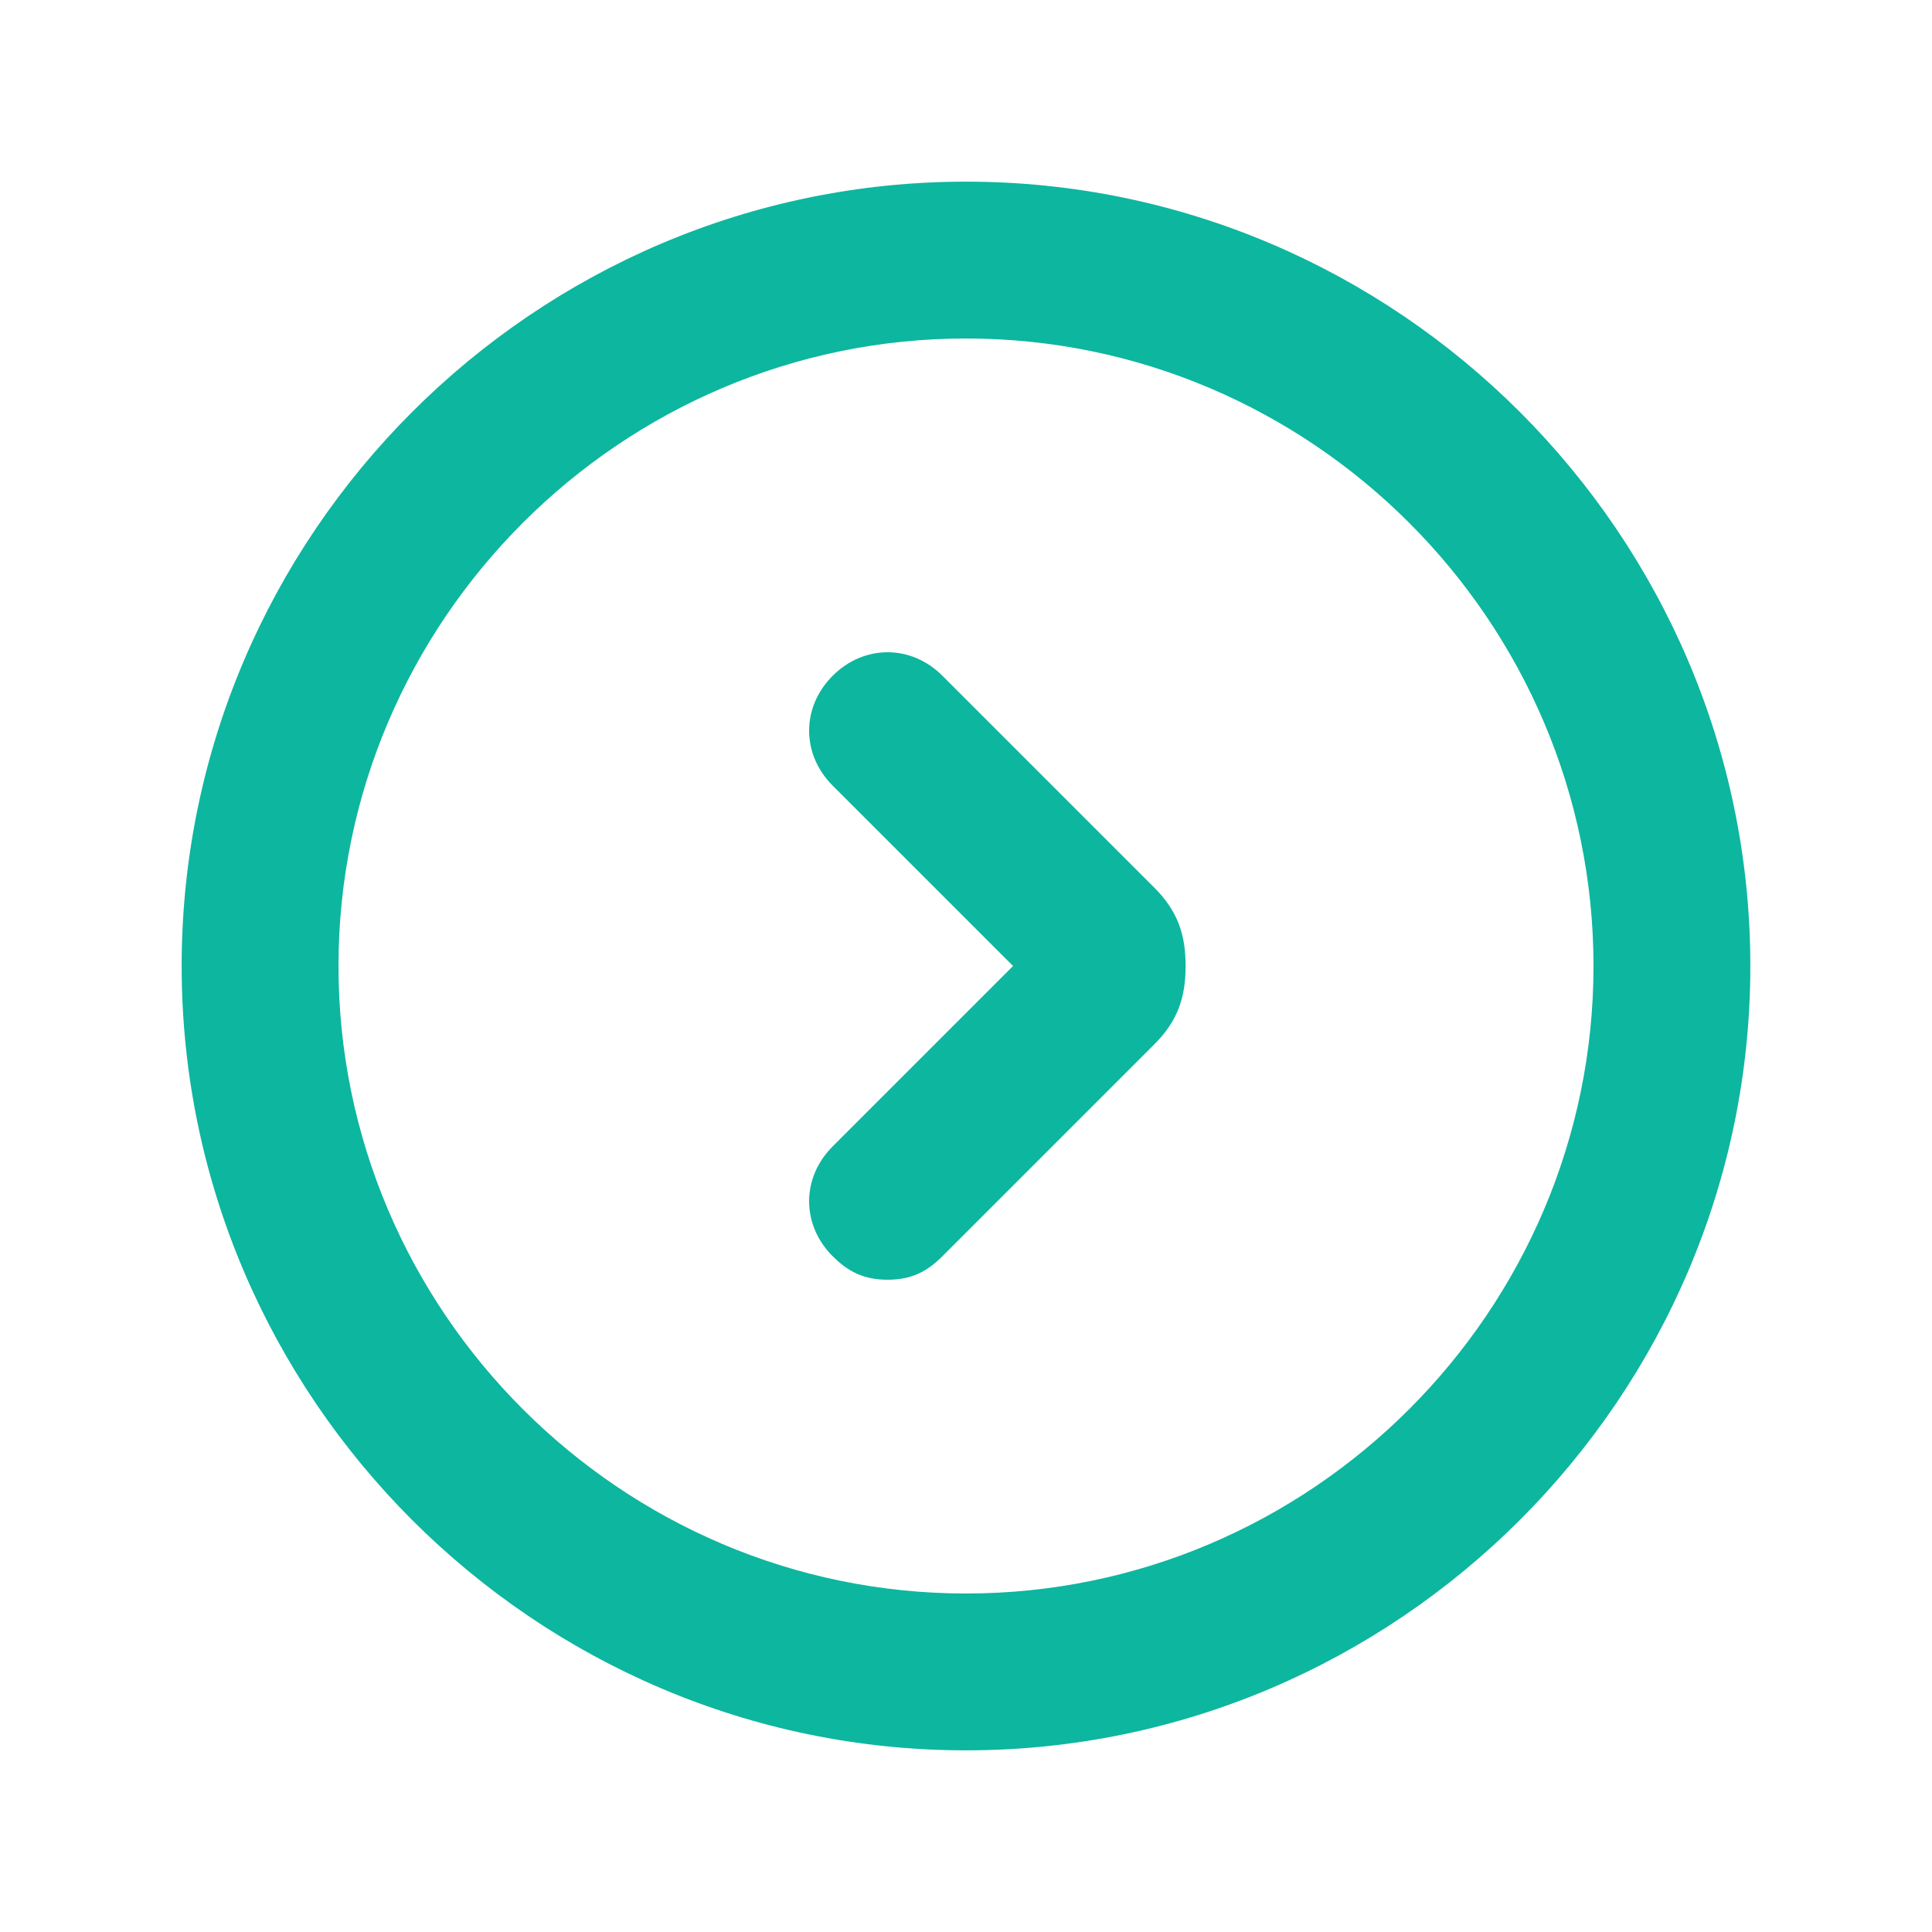 <svg xmlns="http://www.w3.org/2000/svg" width="39" height="39" viewBox="0 0 39 39" fill="none"><path d="M19.5 35.333C10.792 35.333 3.667 28.208 3.667 19.5C3.667 10.792 10.792 3.667 19.5 3.667C28.208 3.667 35.333 10.792 35.333 19.5C35.333 28.208 28.208 35.333 19.5 35.333ZM19.5 6.833C12.533 6.833 6.833 12.533 6.833 19.5C6.833 26.467 12.533 32.167 19.5 32.167C26.467 32.167 32.167 26.467 32.167 19.5C32.167 12.533 26.467 6.833 19.5 6.833Z" fill="#0DB69F"></path><path d="M17.917 25.833C17.442 25.833 17.125 25.675 16.808 25.358C16.175 24.725 16.175 23.775 16.808 23.142L20.45 19.5L16.808 15.858C16.175 15.225 16.175 14.275 16.808 13.642C17.442 13.008 18.392 13.008 19.025 13.642L23.3 17.917C23.775 18.392 23.933 18.867 23.933 19.5C23.933 20.133 23.775 20.608 23.3 21.083L19.025 25.358C18.708 25.675 18.392 25.833 17.917 25.833Z" fill="#0DB69F"></path></svg>